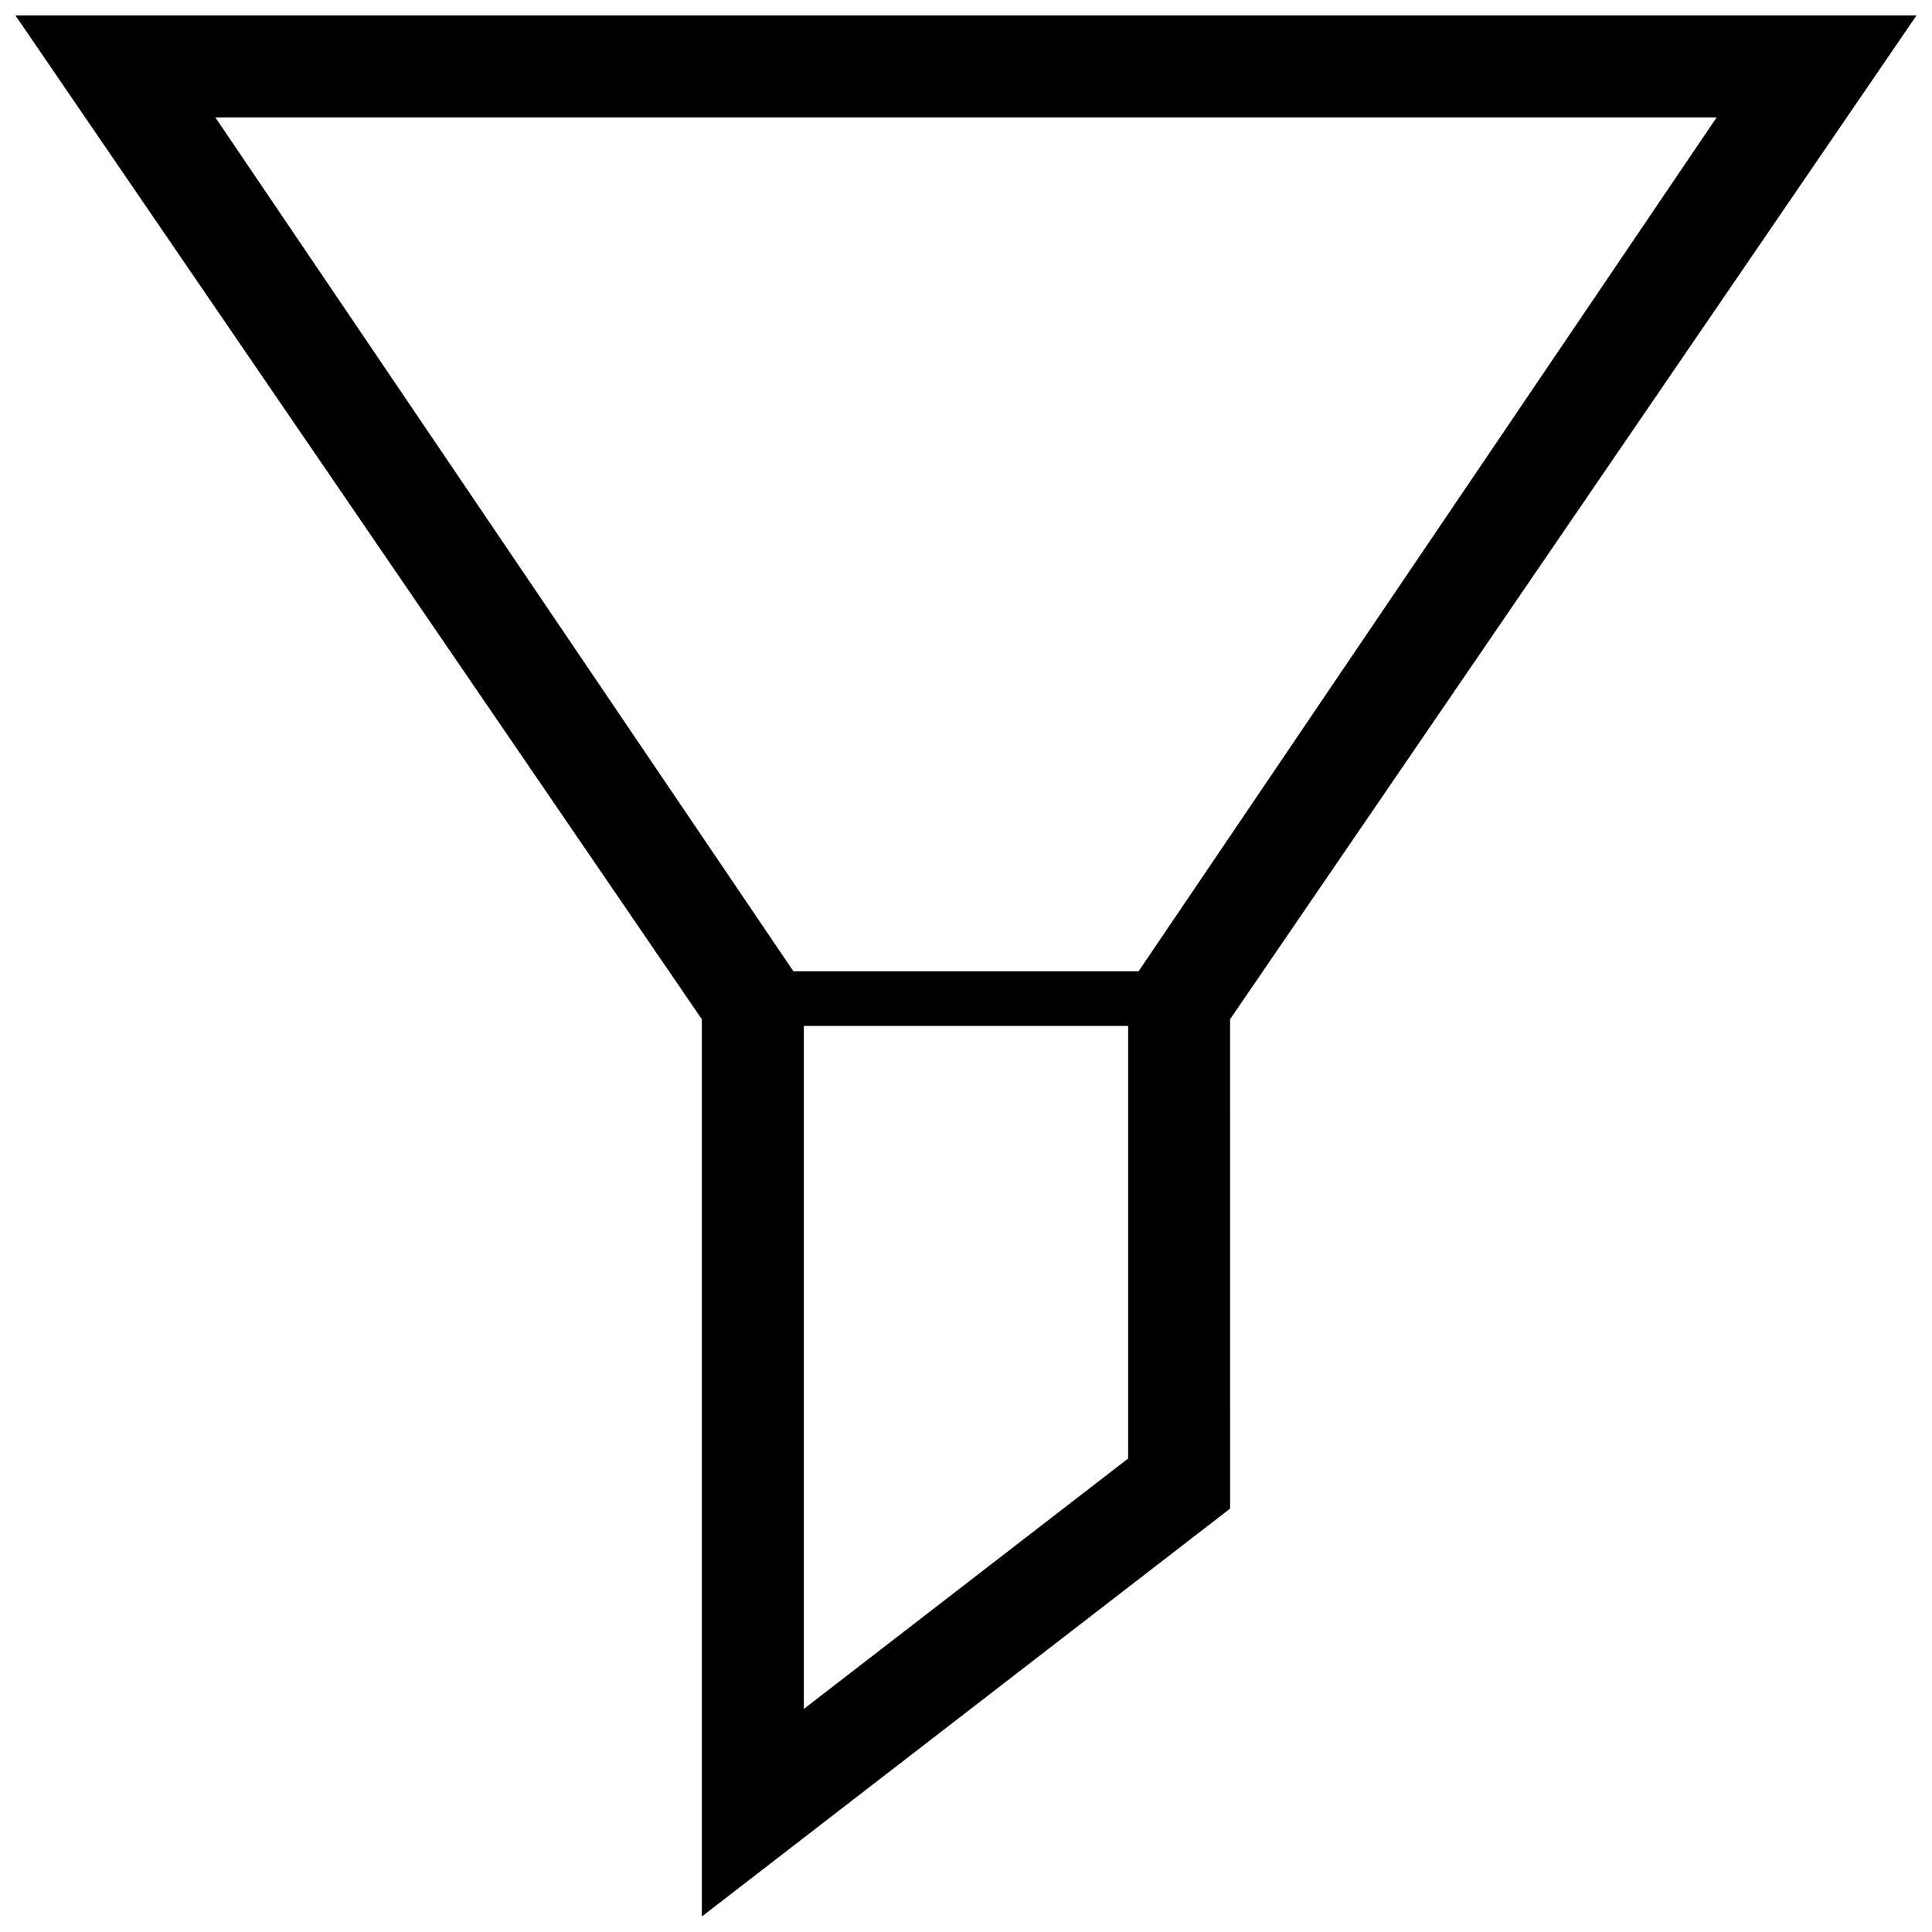 <?xml version="1.0" encoding="UTF-8"?>
<!-- Uploaded to: ICON Repo, www.iconrepo.com, Generator: ICON Repo Mixer Tools -->
<svg width="800px" height="800px" version="1.1" viewBox="144 144 512 512" xmlns="http://www.w3.org/2000/svg">
 <defs>
  <clipPath id="a">
   <path d="m148.09 148.09h503.81v503.81h-503.81z"/>
  </clipPath>
 </defs>
 <g clip-path="url(#a)">
  <path d="m148.09 148.09 181.9 266.02v237.79l140-108.1-0.004-129.69 181.91-266.02zm294.88 382.43-85.945 66.363v-181.01h85.949v114.64zm2.766-129.12h-91.477l-153.18-226.27h397.83z"/>
 </g>
</svg>